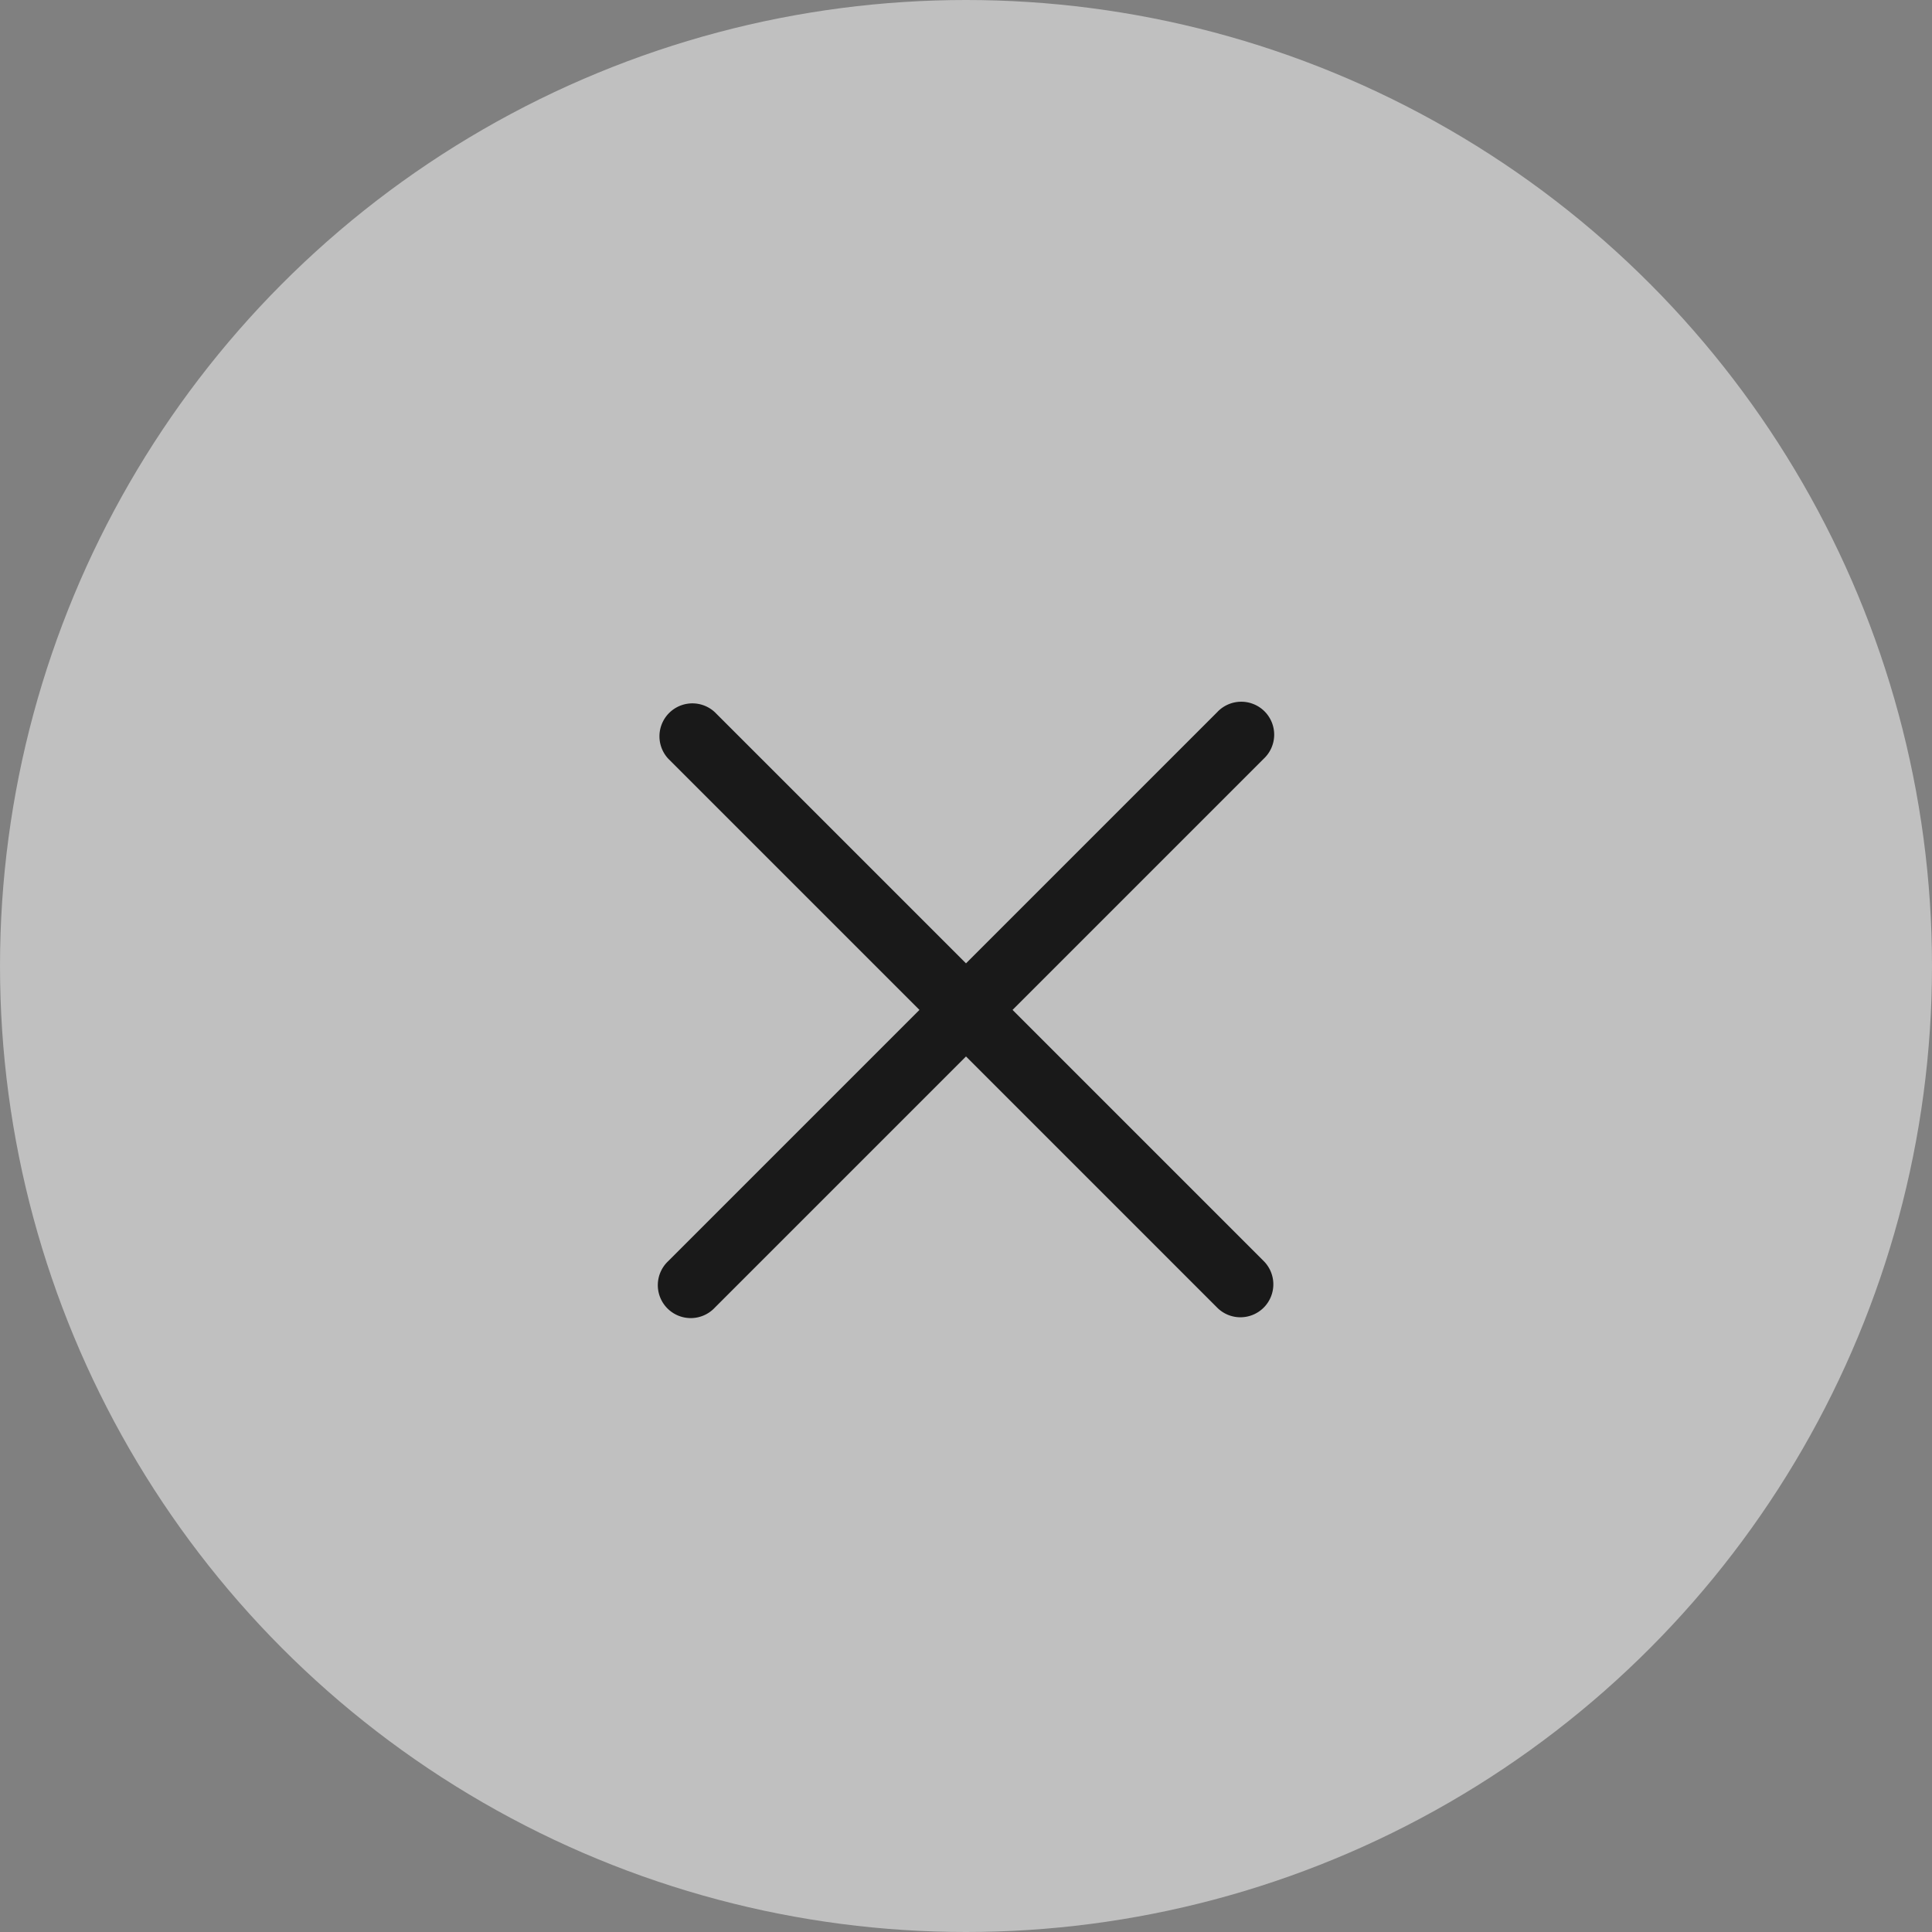 <svg xmlns="http://www.w3.org/2000/svg" width="44" height="44" viewBox="0 0 44 44">
  <rect x="0" y="0" width="44" height="44" fill="#808080" stroke="none"/>
  <g id="グループ_65863" data-name="グループ 65863" transform="translate(-299 -171)">
    <g id="btn_close" transform="translate(305 177)">
      <circle id="楕円形_2996" data-name="楕円形 2996" cx="22" cy="22" r="22" transform="translate(-6 -6)" fill="rgba(255,255,255,0.5)"/>
      <path id="svg0" d="M13.06,12l5.72-5.72a.75.75,0,1,0-1.06-1.06L12,10.94,6.28,5.22A.75.75,0,0,0,5.22,6.28L10.94,12,5.22,17.72a.75.75,0,1,0,1.06,1.06L12,13.06l5.72,5.72a.745.745,0,0,0,.53.22.75.75,0,0,0,.53-1.28Z" transform="translate(4 5)" fill="rgba(0,0,0,0.87)"/>
    </g>
  </g>
</svg>
